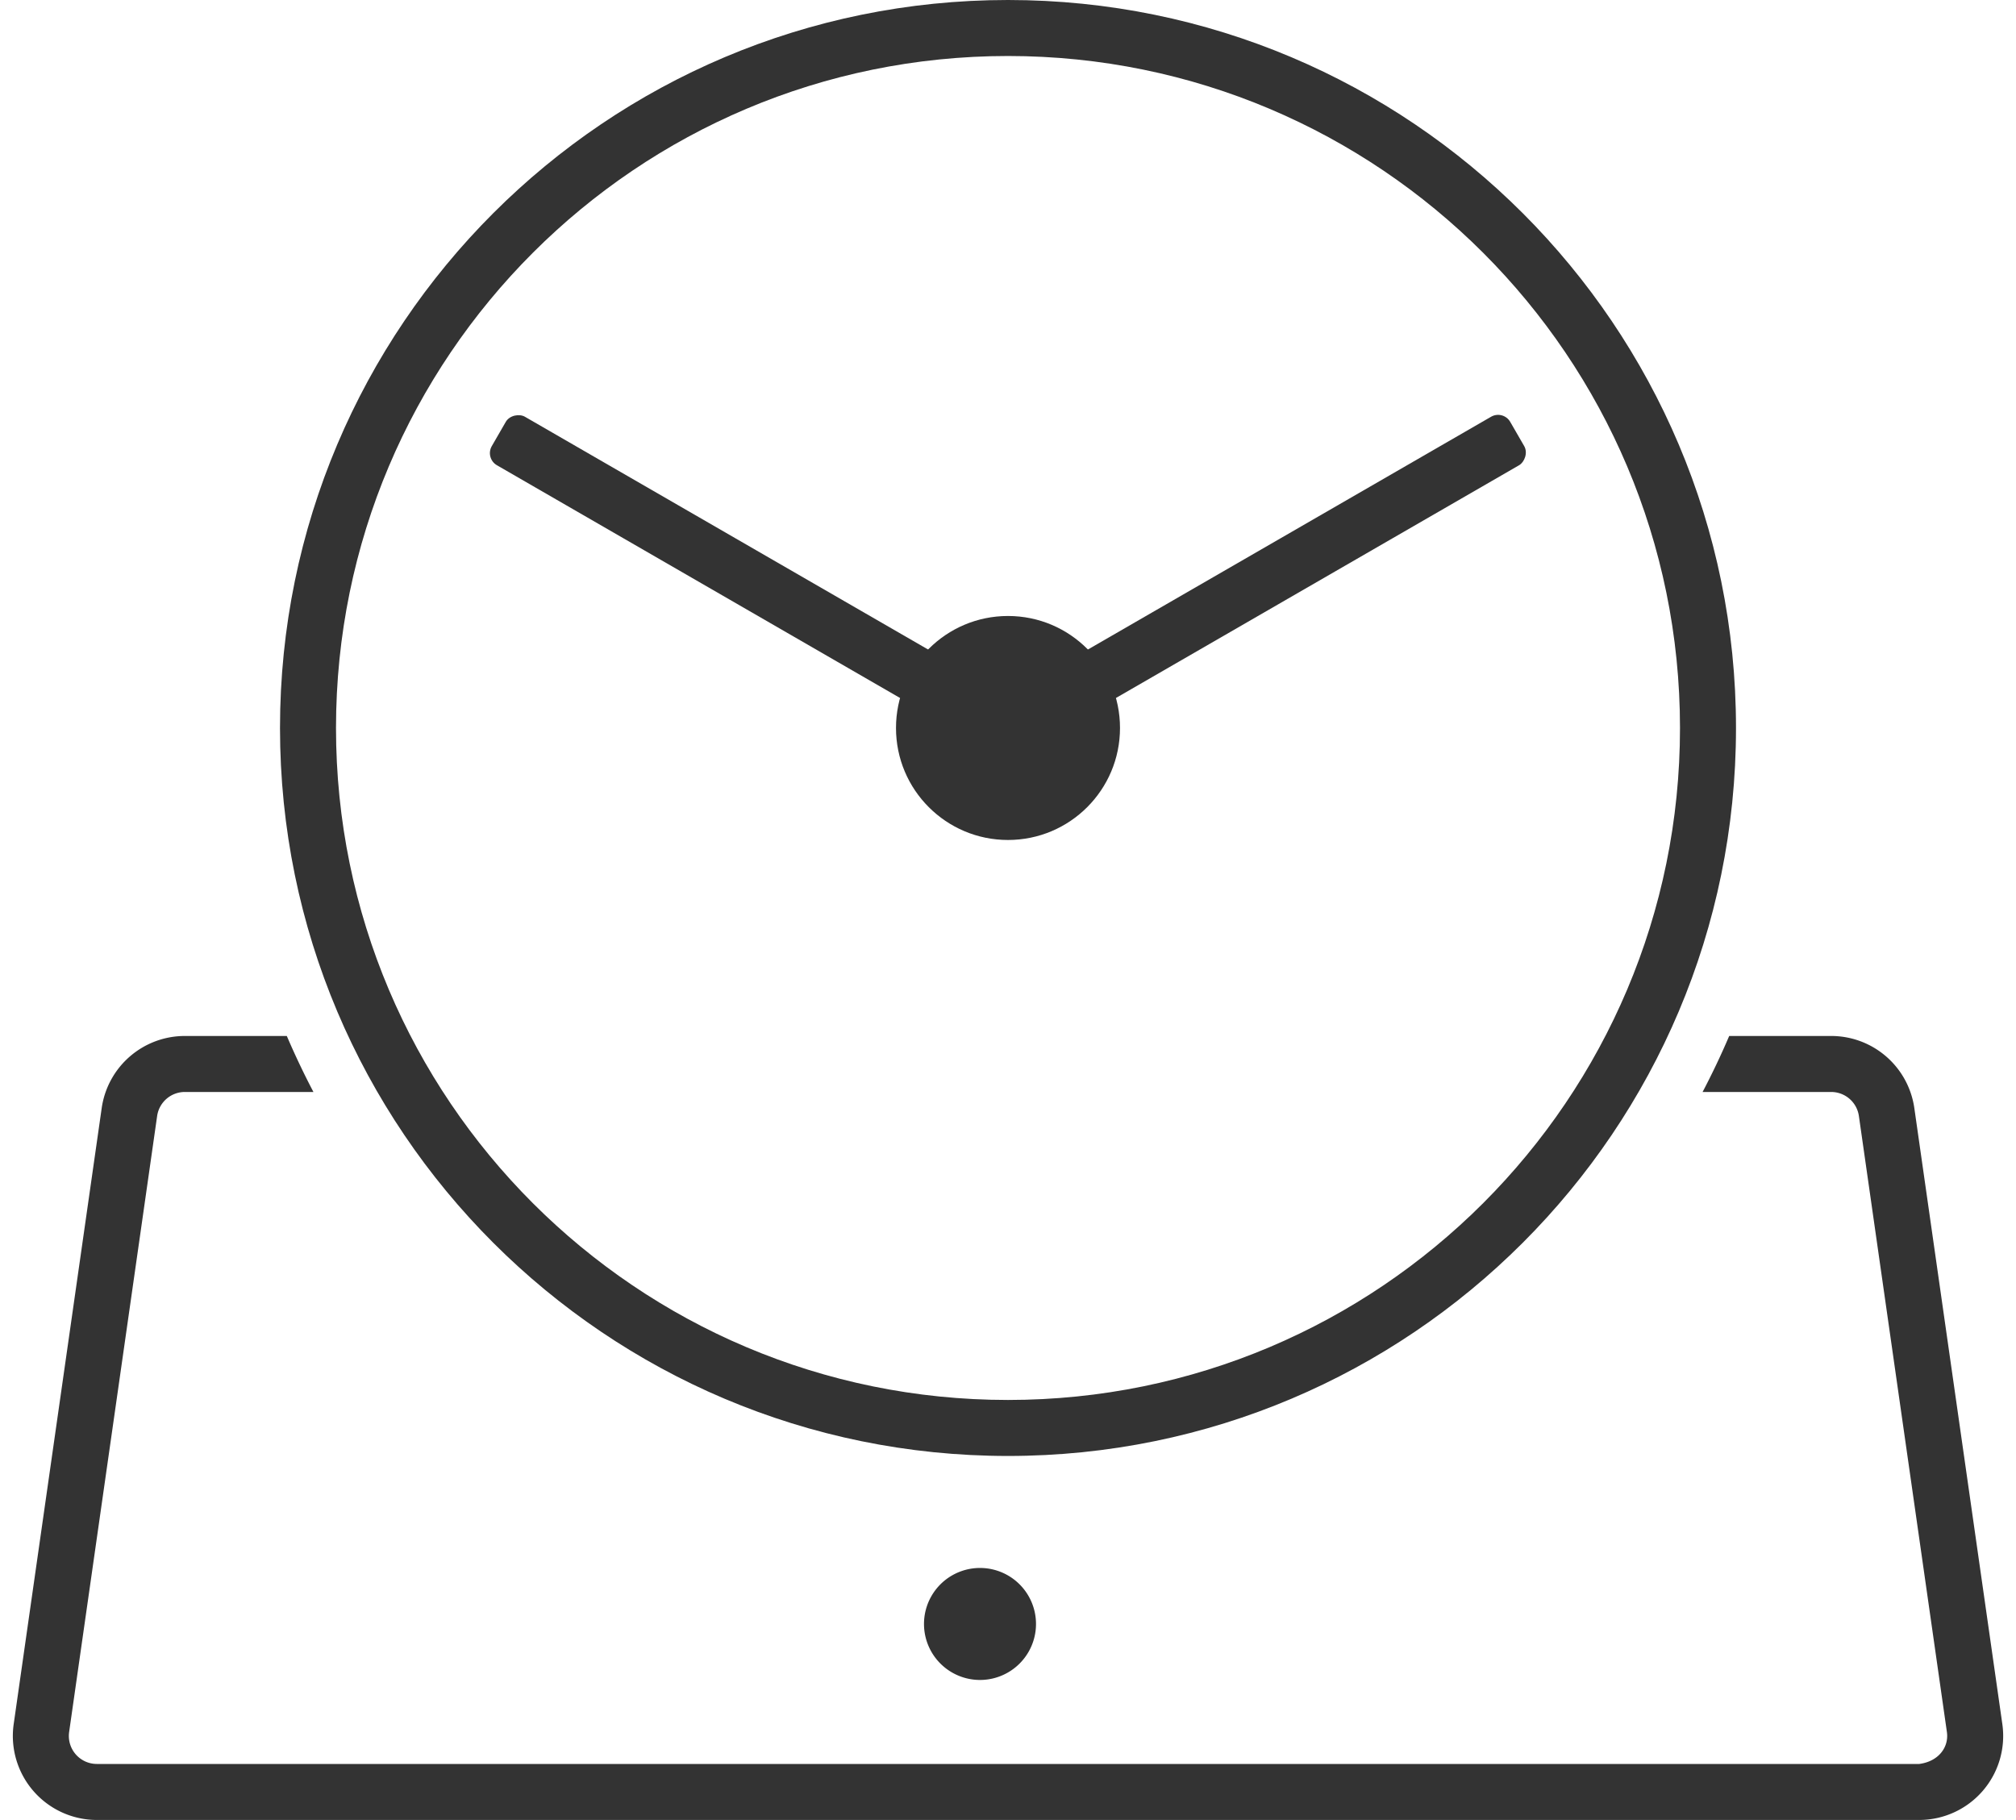 <svg xmlns="http://www.w3.org/2000/svg" width="72" height="65" viewBox="0 0 72 65">
    <g fill="#333" fill-rule="evenodd">
        <path fill-rule="nonzero" d="M10.243 37c.292.681.609 1.348.951 2H6.602a1 1 0 0 0-.99.859l-3.143 22A1 1 0 0 0 3.46 63h65.082c.688-.088 1.068-.595.99-1.141l-3.143-22a1 1 0 0 0-.99-.859h-4.592c.342-.652.66-1.319.95-2h3.642a3 3 0 0 1 2.97 2.576l3.143 22A3 3 0 0 1 68.54 65H3.459a3 3 0 0 1-2.97-3.424l3.143-22A3 3 0 0 1 6.602 37h3.641zM35 60a2 2 0 1 1 0-4 2 2 0 0 1 0 4z"/>
        <path fill-rule="nonzero" d="M36 50c13.255 0 24-10.745 24-24S49.255 2 36 2 12 12.745 12 26s10.745 24 24 24zm0 2c-14.36 0-26-11.64-26-26S21.64 0 36 0s26 11.64 26 26-11.64 26-26 26z"/>
        <circle cx="36" cy="26" r="4"/>
        <rect width="2" height="21" x="44.093" y="10.25" rx=".5" transform="rotate(60 45.093 20.75)"/>
        <rect width="2" height="21" x="25.907" y="10.25" rx=".5" transform="rotate(-60 26.907 20.75)"/>
    </g>
</svg>
